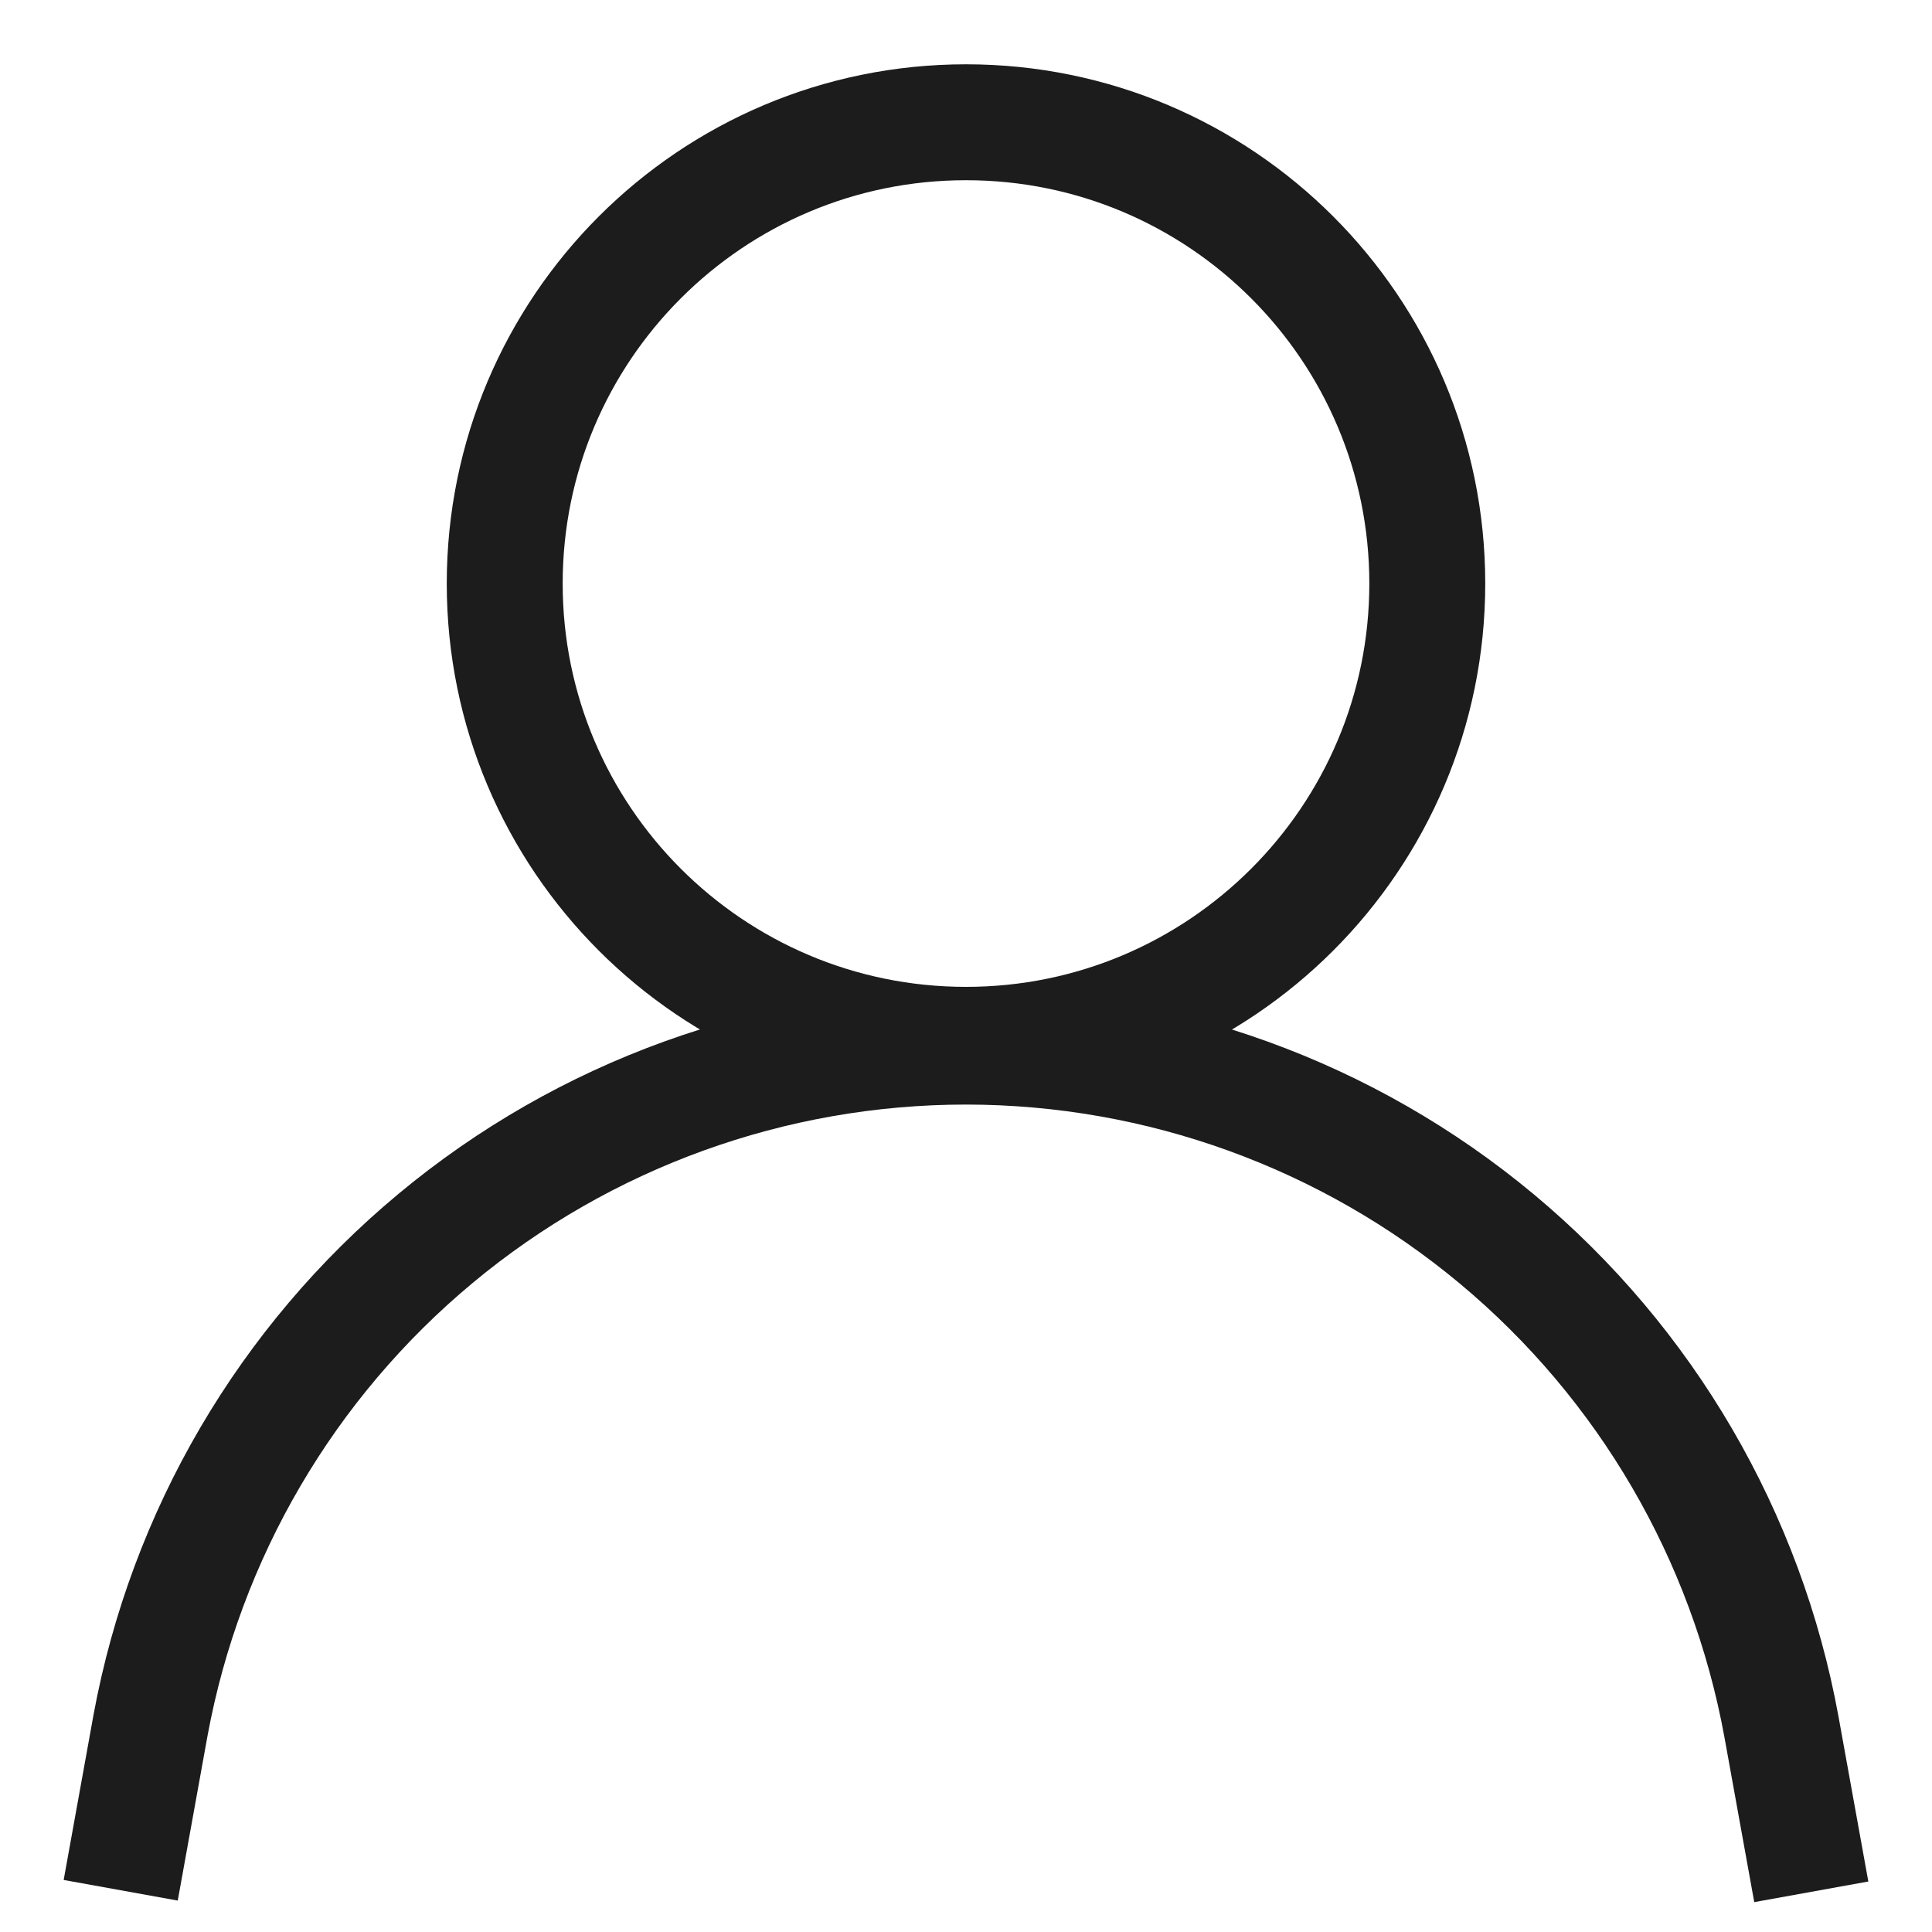 <svg width="25" height="25" viewBox="0 0 25 25" fill="none" xmlns="http://www.w3.org/2000/svg">
<g clip-path="url(#clip0_1651_1082)">
<path d="M12.5 13.52C15.796 13.52 18.469 10.847 18.469 7.551C18.469 4.254 15.796 1.582 12.5 1.582C9.204 1.582 6.531 4.254 6.531 7.551C6.531 10.847 9.204 13.52 12.5 13.52Z" stroke="#1C1C1C" stroke-width="1.5" stroke-miterlimit="10"/>
<path d="M1.562 24.46L1.948 22.324C2.403 19.858 3.708 17.629 5.636 16.025C7.563 14.421 9.992 13.543 12.5 13.543C15.011 13.544 17.442 14.425 19.37 16.033C21.298 17.641 22.601 19.875 23.052 22.345L23.438 24.48" stroke="#1C1C1C" stroke-width="1.5" stroke-miterlimit="10"/>
</g>
<defs>
<clipPath id="clip0_1651_1082">
<rect width="25" height="25" fill="white"/>
</clipPath>
</defs>
</svg>
